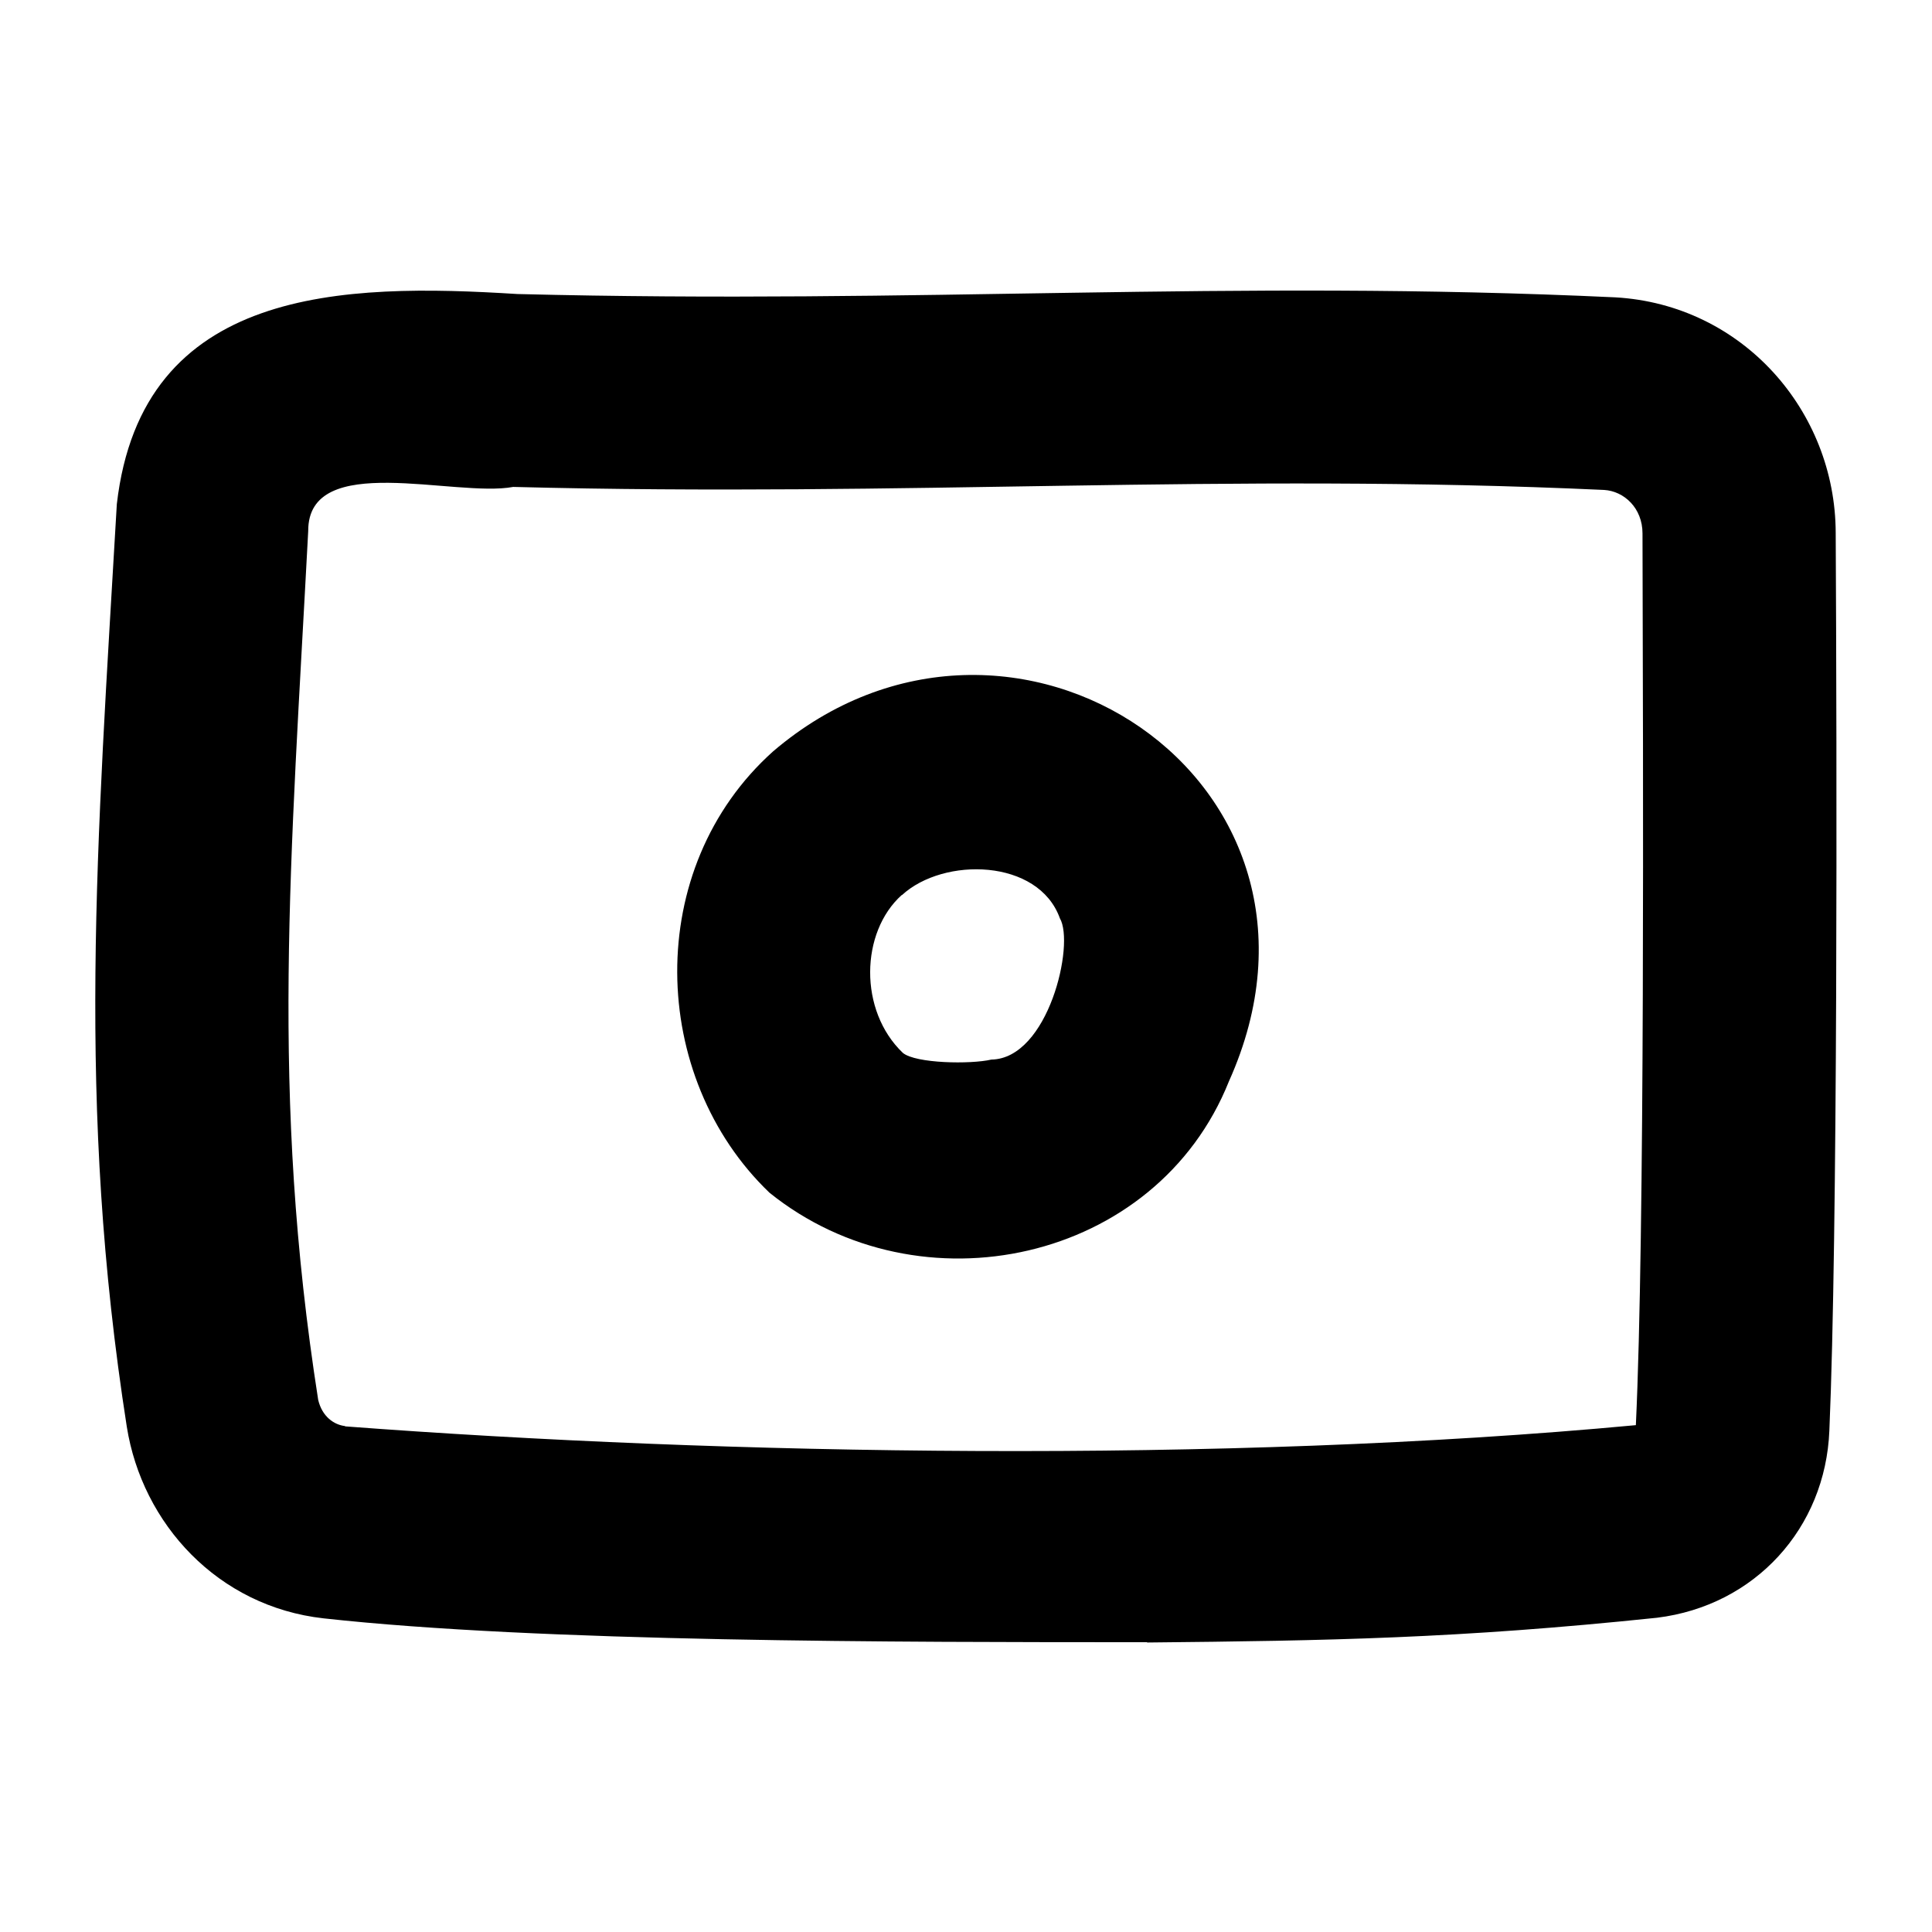 <svg xmlns="http://www.w3.org/2000/svg" viewBox="0 0 640 640"><!--! Font Awesome Pro 7.1.0 by @fontawesome - https://fontawesome.com License - https://fontawesome.com/license (Commercial License) Copyright 2025 Fonticons, Inc. --><path fill="currentColor" d="M380 544C297.3 544 178.8 544 107.2 536.1C72.2 532.2 47.1 504.8 42 472.6C25.3 365.7 32.1 280.4 38.7 167C47 94.8 113.9 93.8 171.4 97.4C305.7 100.8 406.7 92.5 535.1 98.5C577.2 100.9 608 136.1 608.1 176.5C608.5 252 608.8 409 606 473.9C604.7 506.2 581.4 531.9 548.9 535.9C482.9 542.8 440.1 543.5 380 544.1zM114.3 472.5C239.7 482 405.1 484.9 541.9 472.1C544.9 408.5 544.3 253.5 544.1 176.7C544.1 168.3 538 162.7 531.4 162.3C405.1 156.5 301.9 164.7 170 161.3C150.6 164.9 102 149.2 102.1 175.9C96.3 285.8 89.5 362.1 105.4 463.7C106.7 469.3 110.7 472 114.3 472.4zM407.1 358.2C383.1 418.3 304.7 435.2 254.9 395.1C215 356.9 212.9 287.6 256.1 248.9C334.8 181.7 451.8 258.7 407.1 358.2zM298.7 296.5C285 308.8 284.4 334.8 299.1 348.8C303.4 352.3 321.5 352.6 328.4 351C347.3 350.7 356.1 312.7 351.1 304.2C344 284.4 312.6 283.8 298.8 296.5z"/></svg>